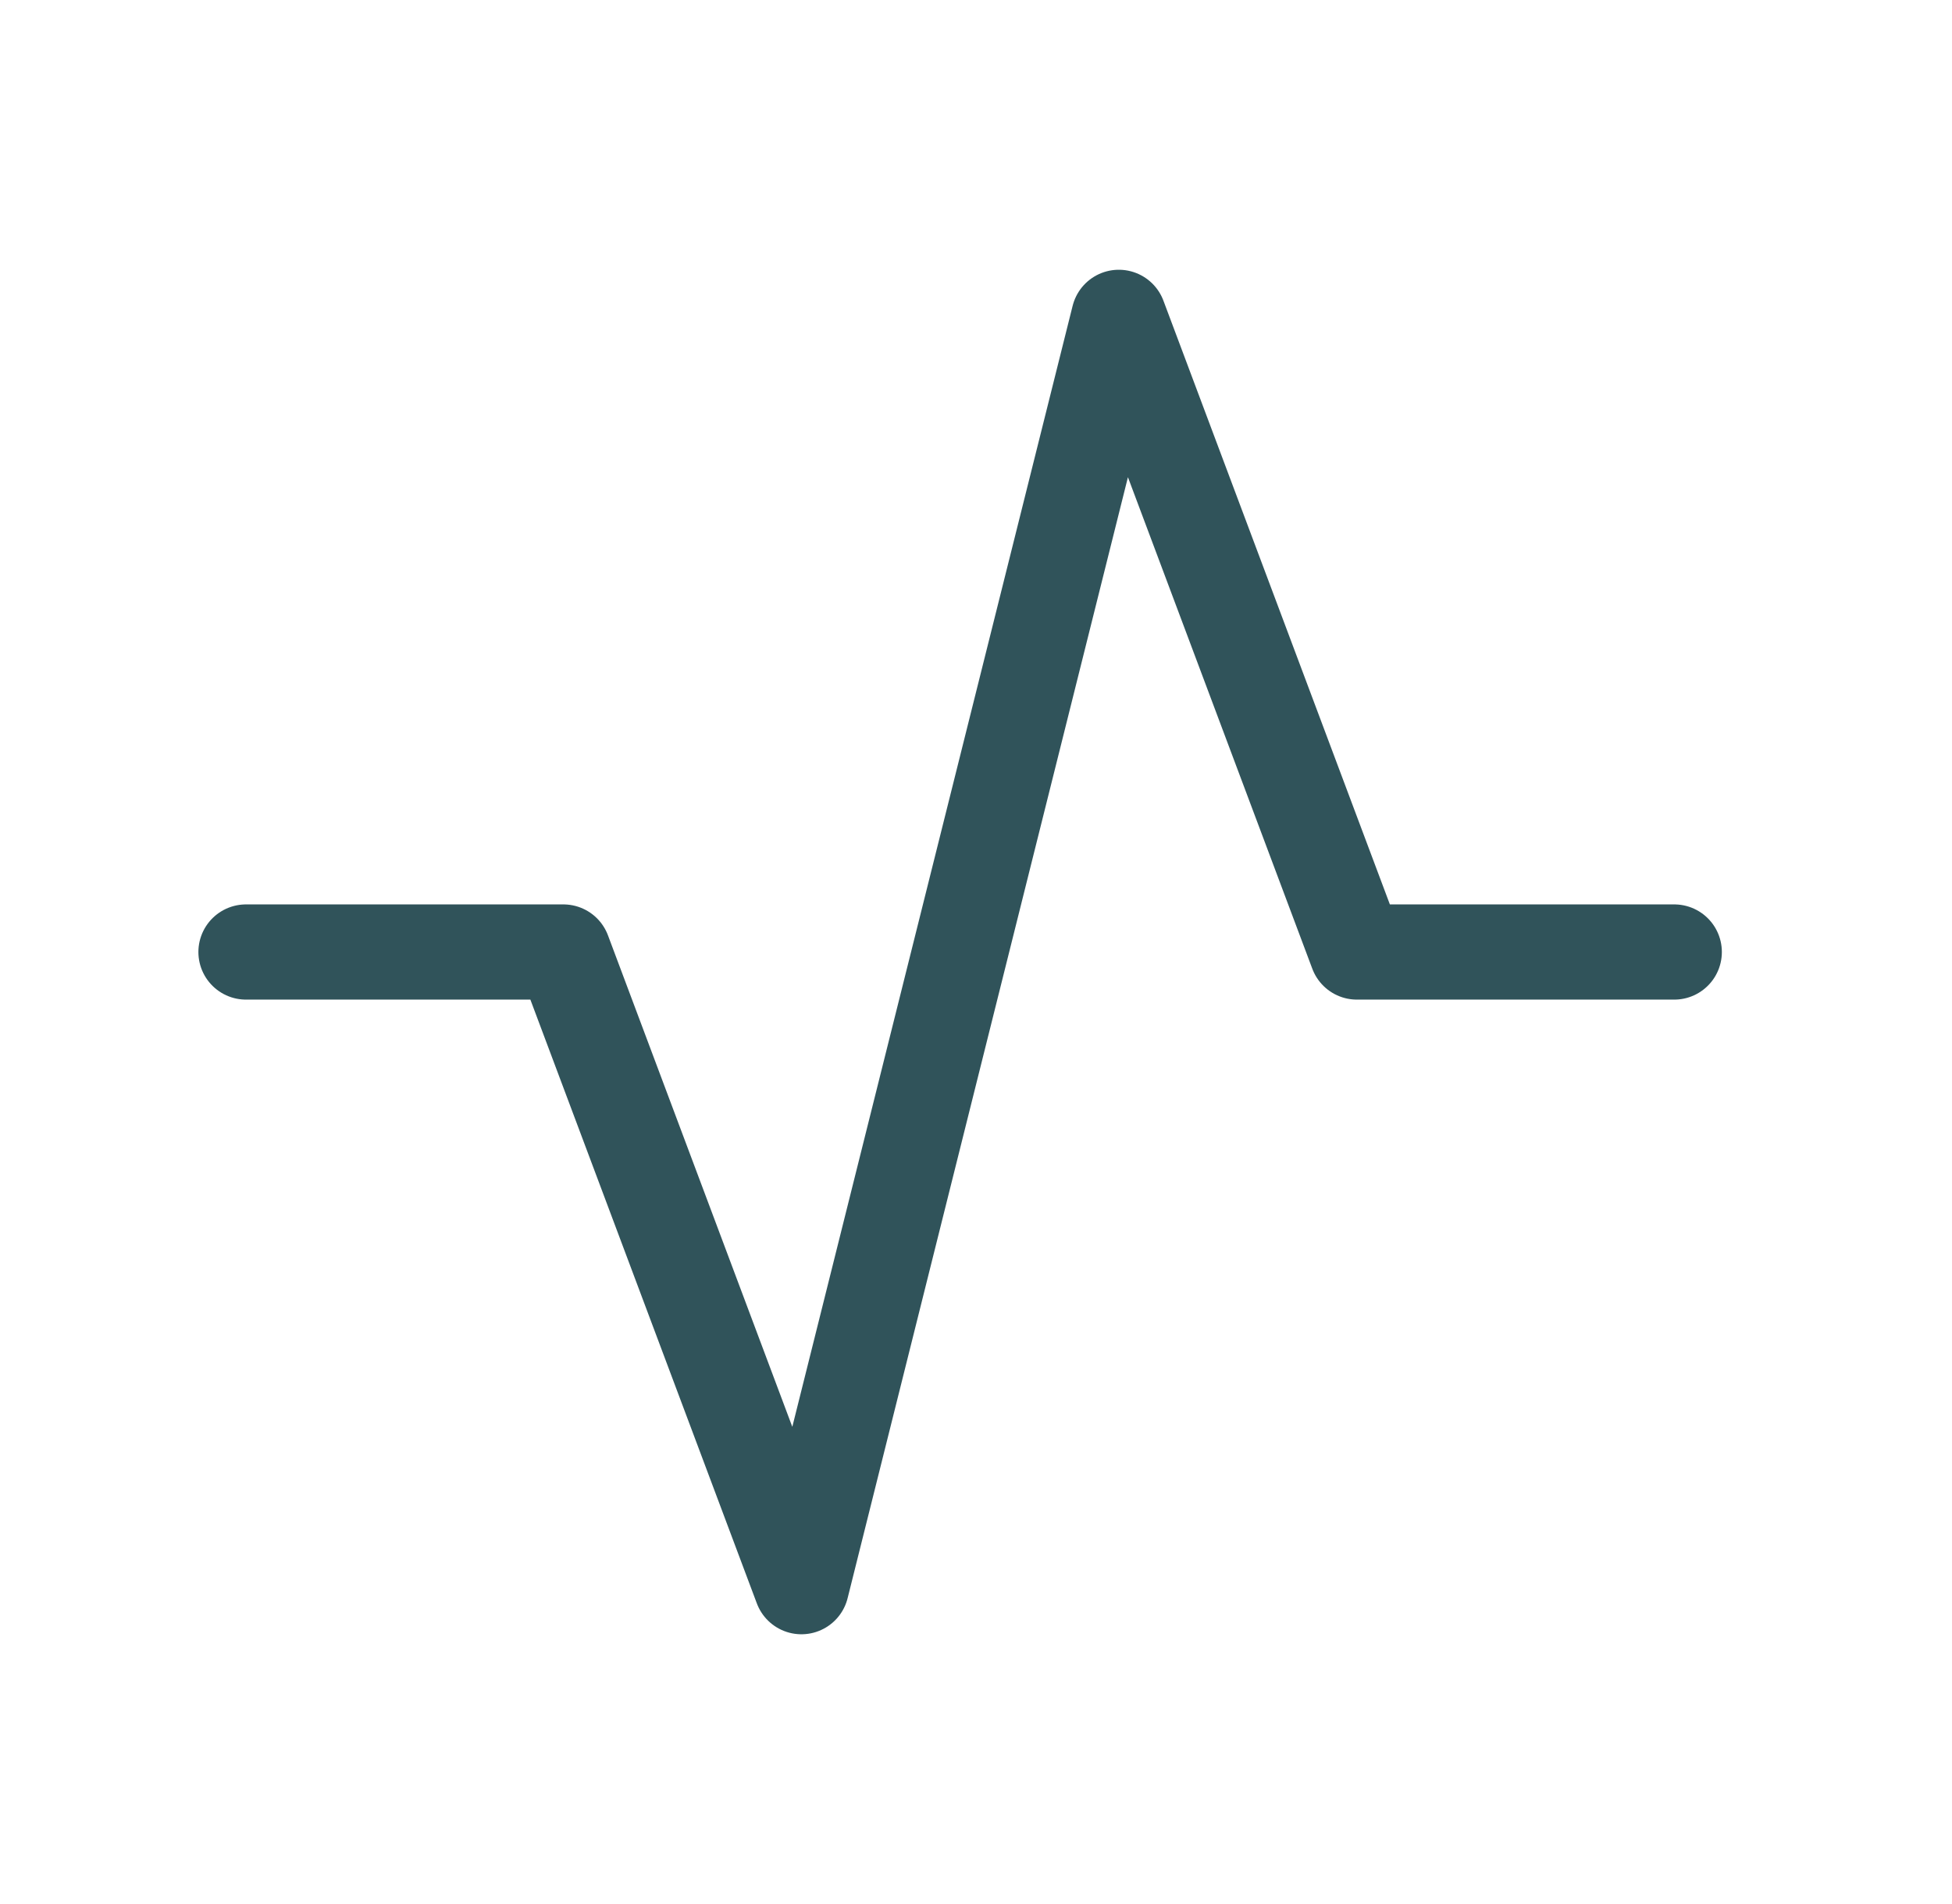 <svg width="41" height="40" viewBox="0 0 41 40" fill="none" xmlns="http://www.w3.org/2000/svg">
<g clip-path="url(#clip0_2109_987)">
<path d="M5.167 20H11.833L16.833 33.333L23.5 6.667L28.5 20H35.166" stroke="#30535A" stroke-width="2" stroke-linecap="round" stroke-linejoin="round"/>
</g>
<defs>
<clipPath id="clip0_2109_987">
<rect width="40" height="40" fill="white" transform="translate(0.167)"/>
</clipPath>
</defs>
</svg>
